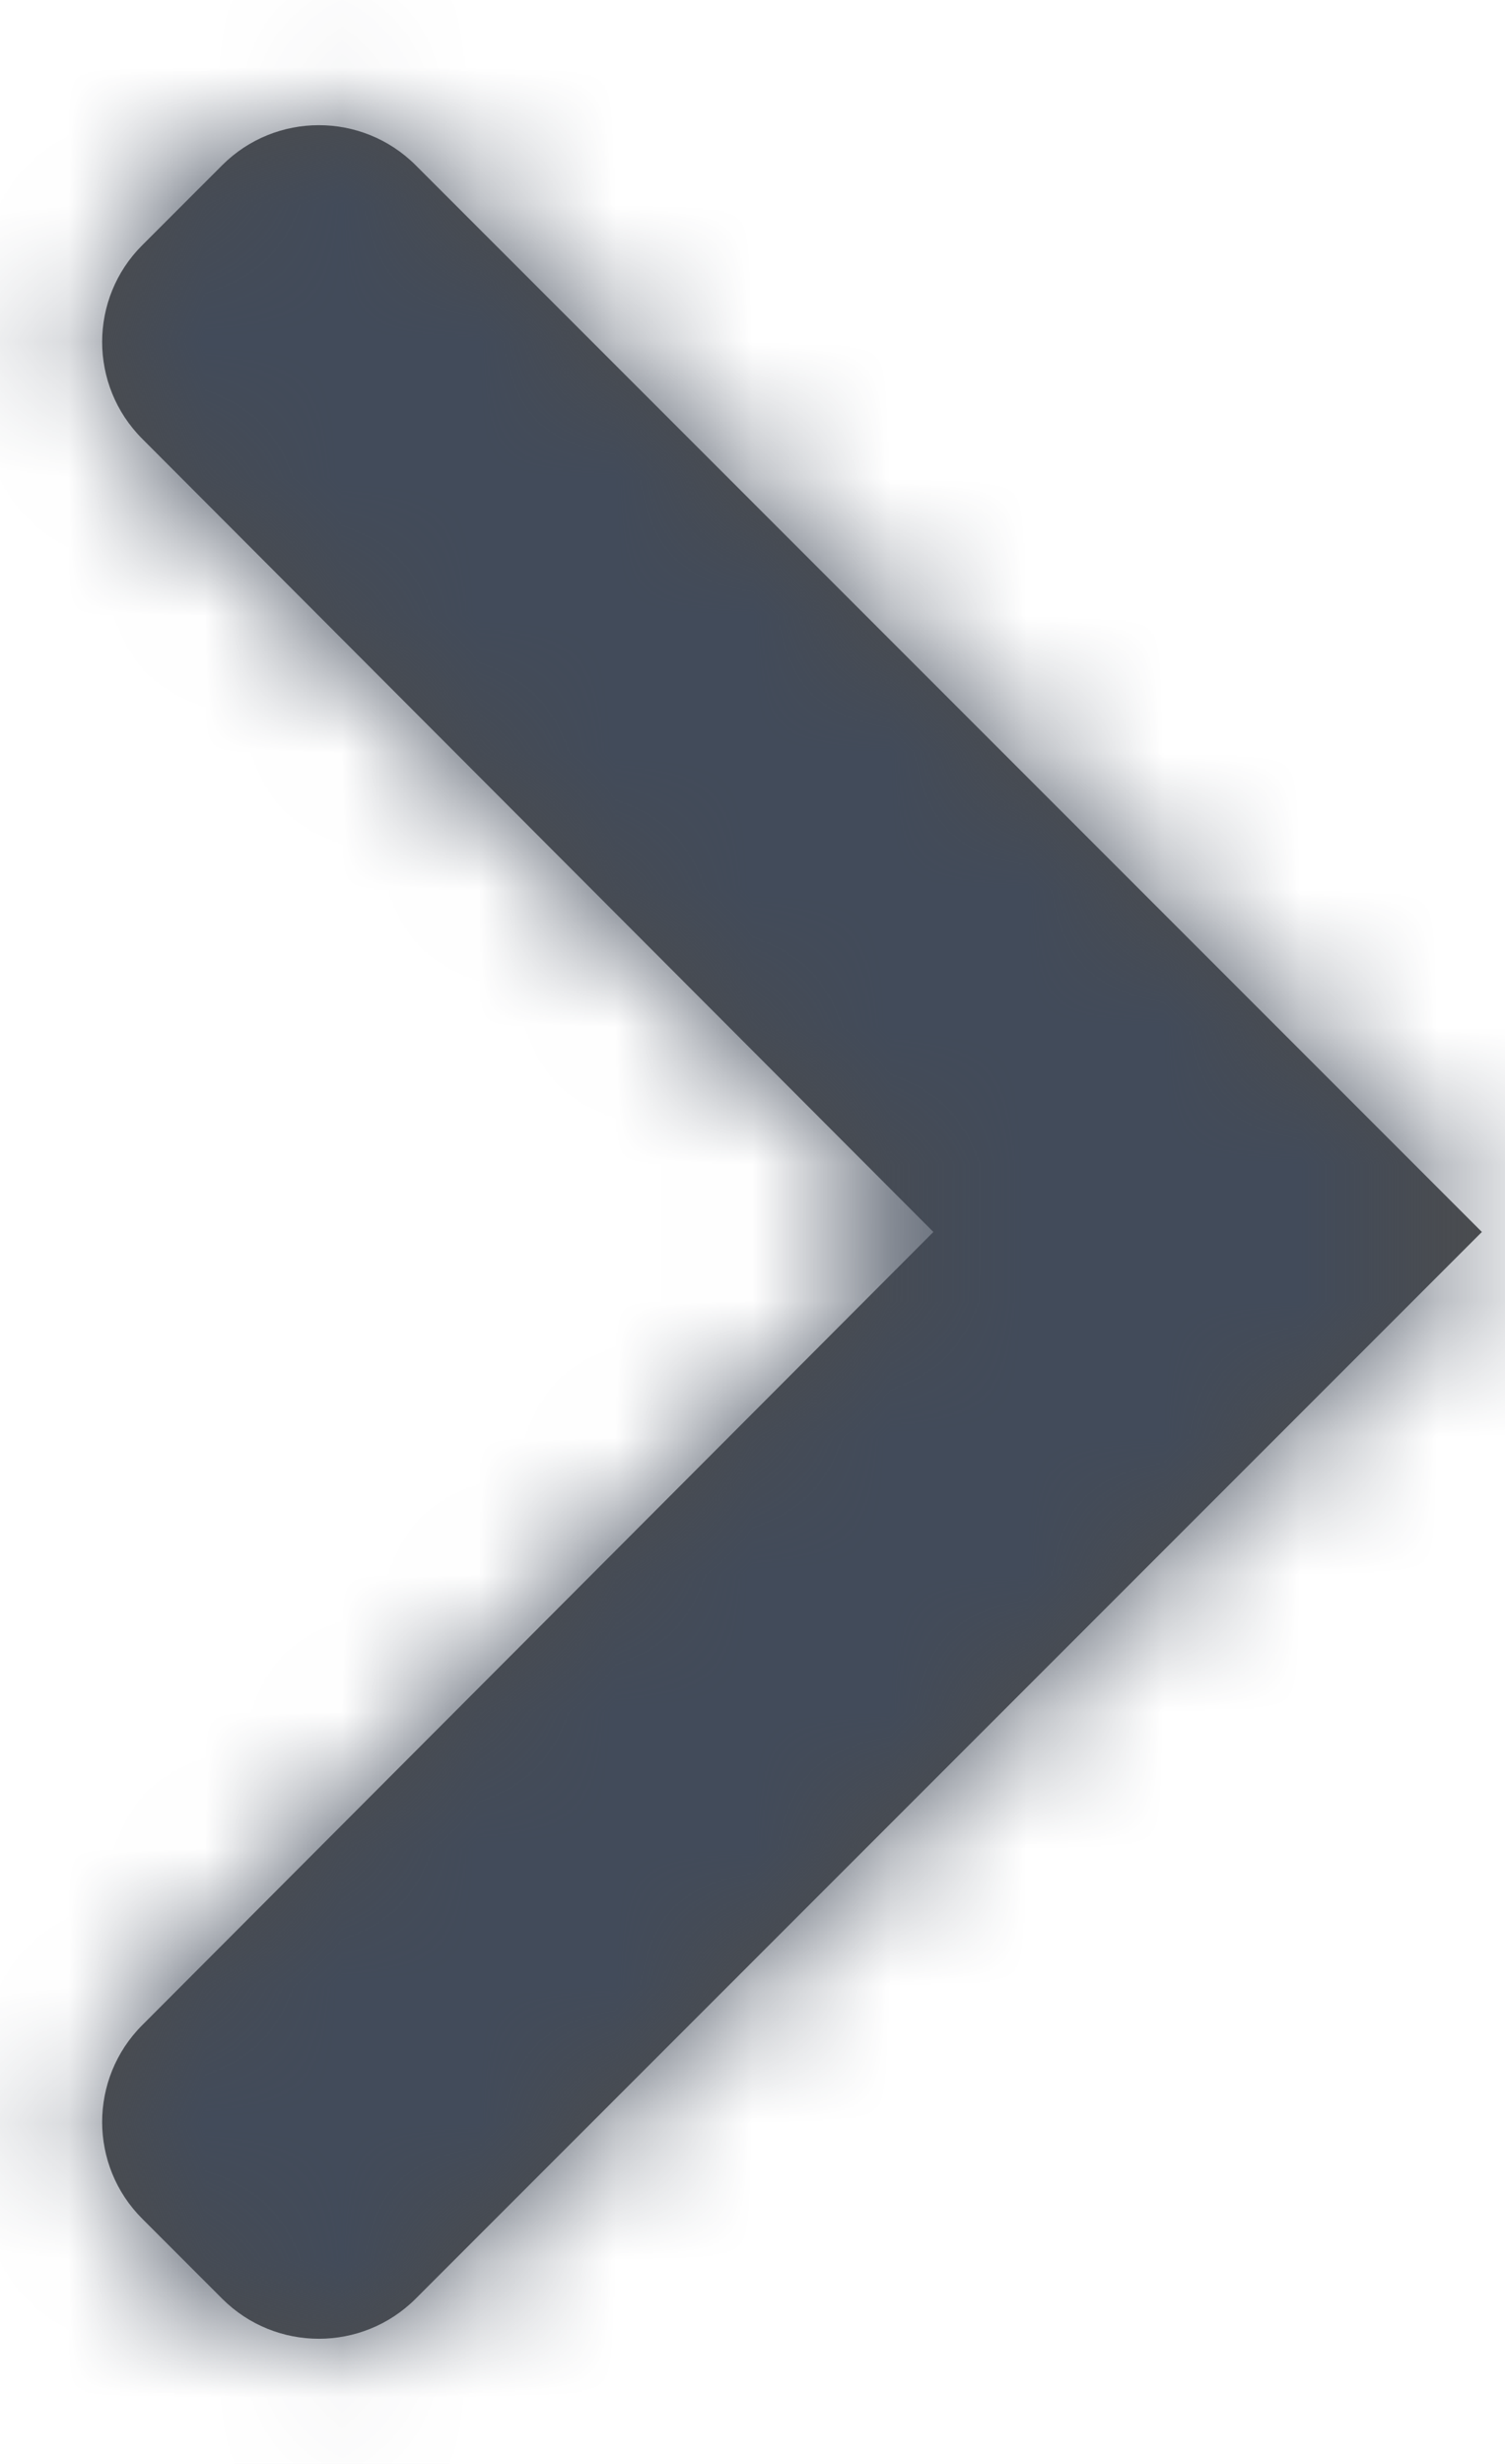 <?xml version="1.0" encoding="UTF-8"?>
<svg width="11px" height="18px" viewBox="0 0 11 18" version="1.1" xmlns="http://www.w3.org/2000/svg" xmlns:xlink="http://www.w3.org/1999/xlink">
    <!-- Generator: Sketch 64 (93537) - https://sketch.com -->
    <title>Atoms / icons / System / Chevron_right</title>
    <desc>Created with Sketch.</desc>
    <defs>
        <path d="M1.624,1.207 L1.04,1.791 C0.649,2.181 0.649,2.814 1.039,3.205 L6.822,9 L6.822,9 L1.039,14.795 C0.649,15.186 0.649,15.819 1.04,16.209 L1.624,16.793 C2.014,17.183 2.647,17.183 3.038,16.793 L10.831,9 L10.831,9 L3.038,1.207 C2.647,0.817 2.014,0.817 1.624,1.207 Z" id="path-1"></path>
    </defs>
    <g id="Theme-Options" stroke="none" stroke-width="1" fill="none" fill-rule="evenodd">
        <g id="Sub-Theme-1-Copy" transform="translate(-1238, -1032)">
            <g id="Group-11" transform="translate(0, 735)">
                <g id="Atoms-/-icons-/-System-/-Chevron_right" transform="translate(1238, 297)">
                    <mask id="mask-2" fill="white">
                        <use xlink:href="#path-1"></use>
                    </mask>
                    <use id="Mask" fill-opacity="0.7" fill="#000000" xlink:href="#path-1"></use>
                    <g id="↪🎨" mask="url(#mask-2)" fill="#424B5A">
                        <g transform="translate(-11, -8)" id="Atoms-/-Colors-/-Black">
                            <rect x="0" y="0" width="34" height="34"></rect>
                        </g>
                    </g>
                </g>
            </g>
        </g>
    </g>
</svg>